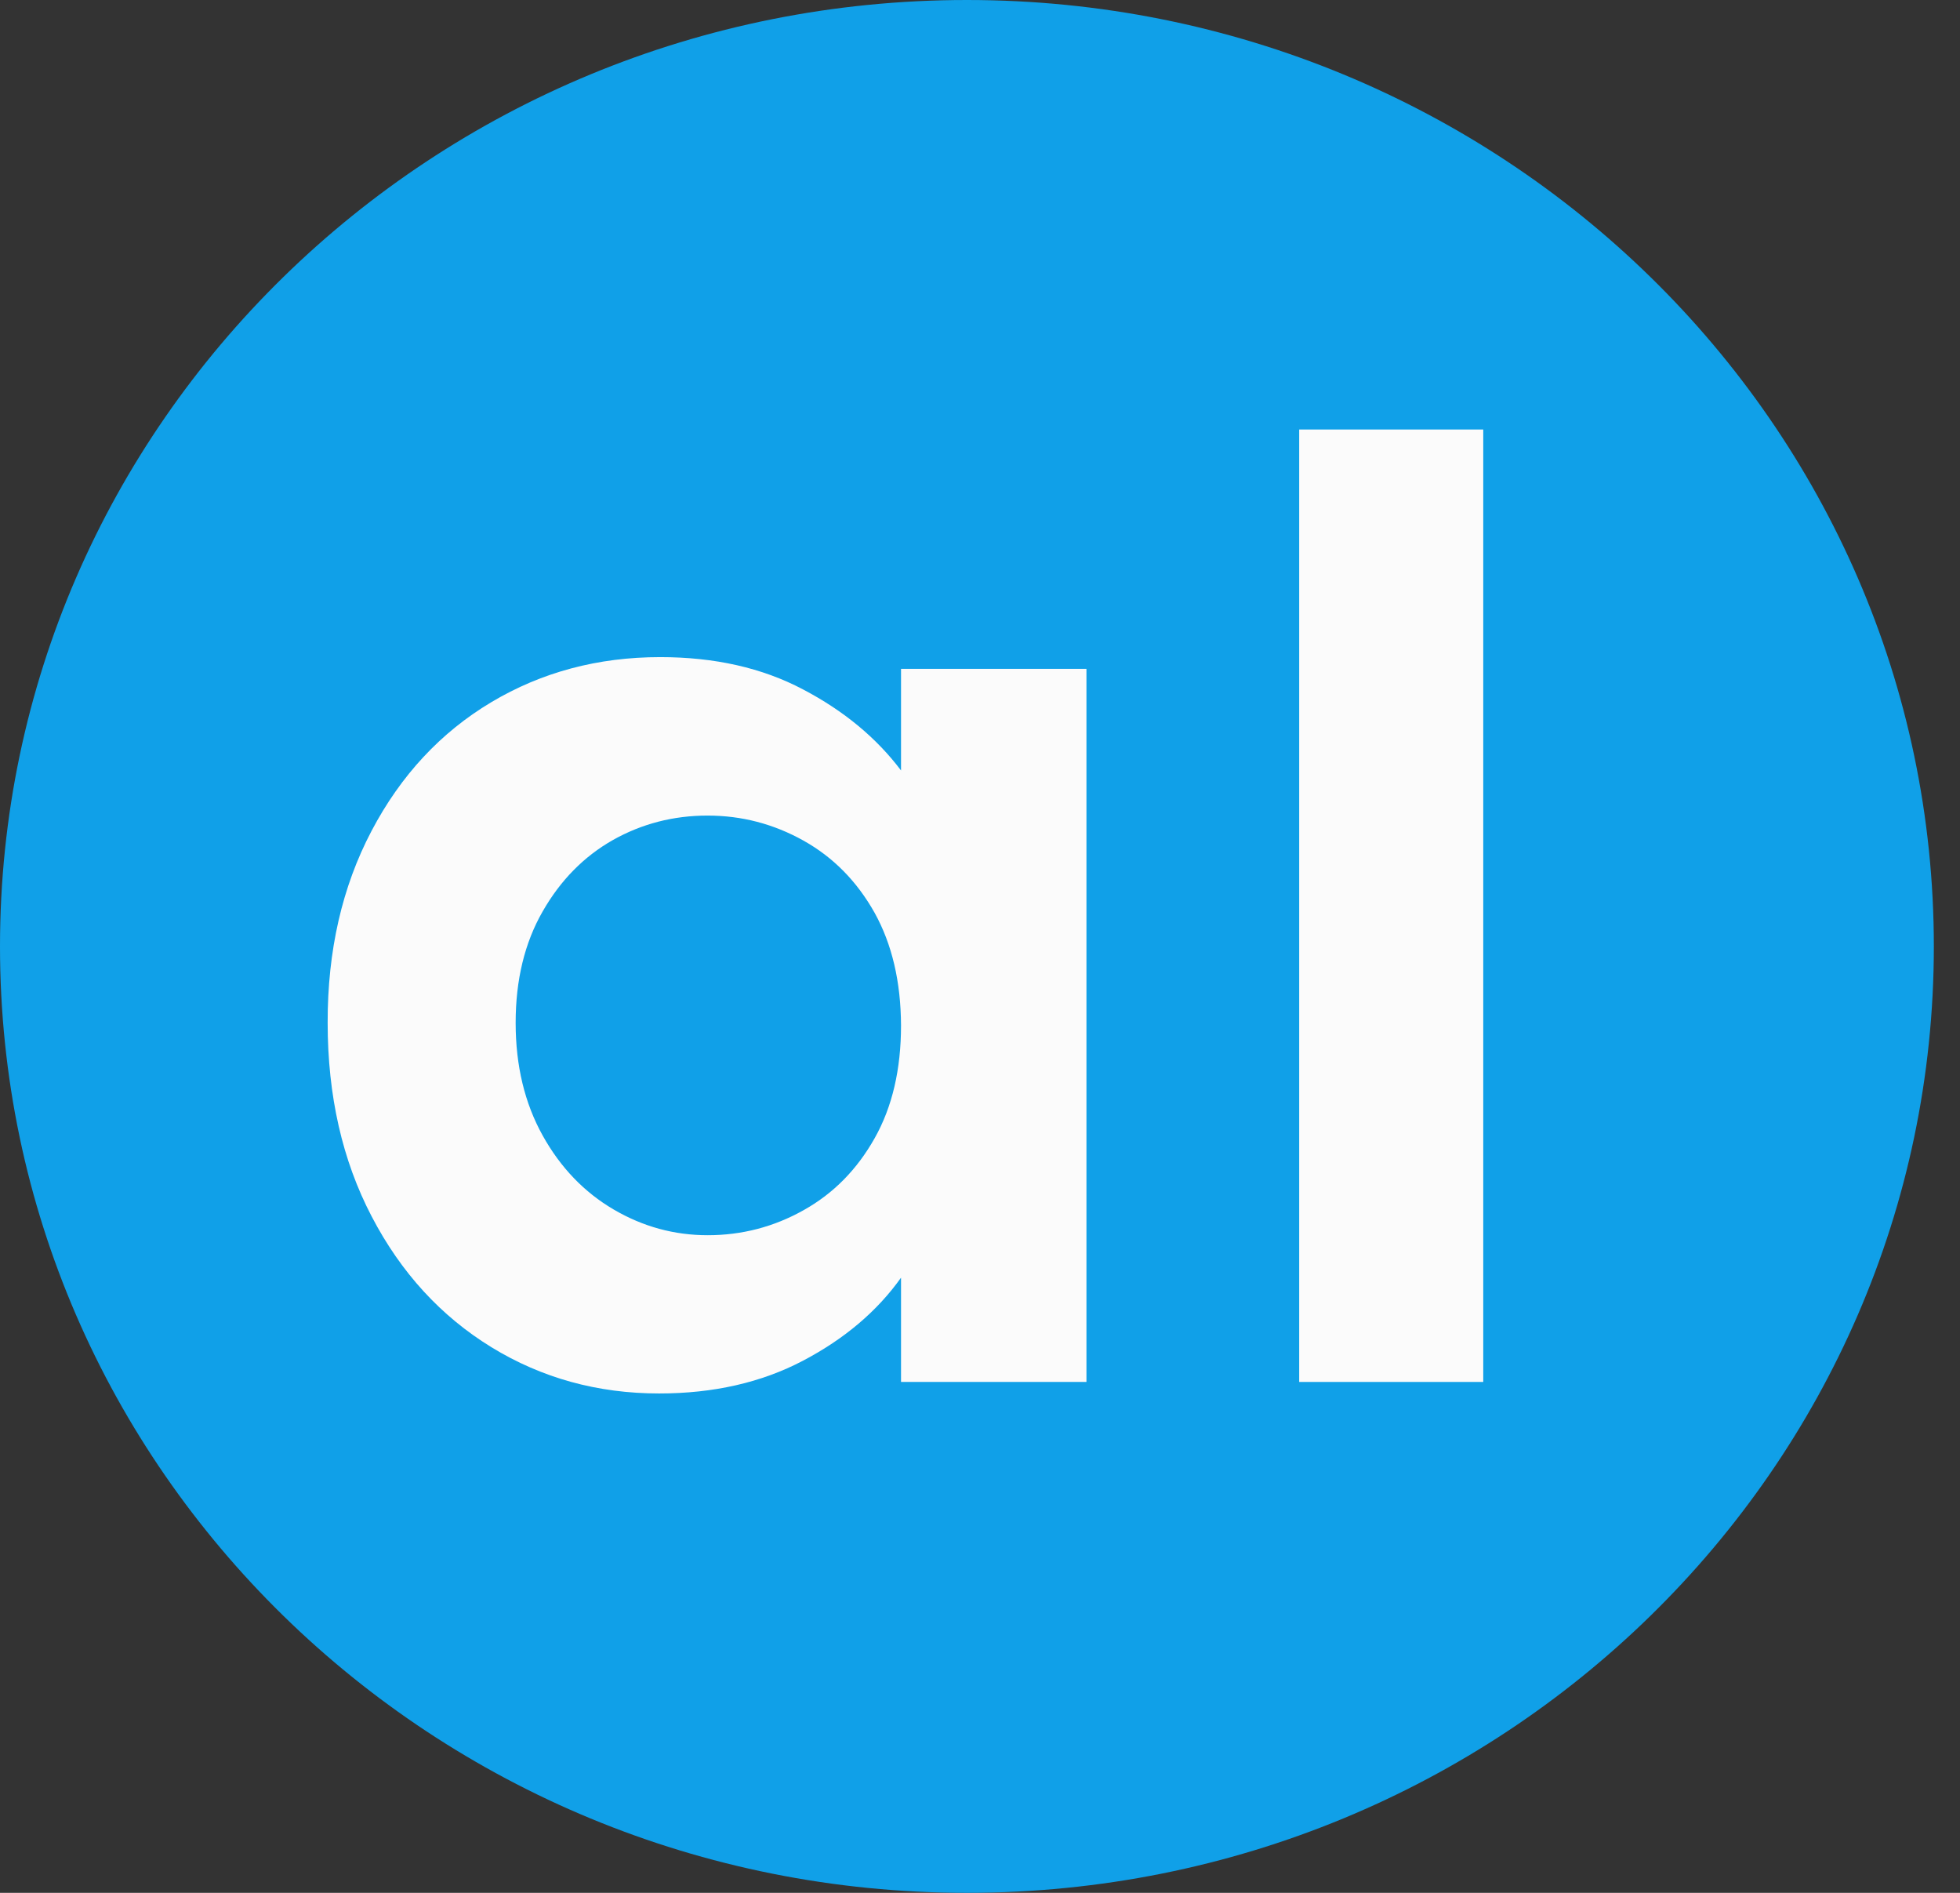 <svg width="58" height="56" viewBox="0 0 58 56" fill="none" xmlns="http://www.w3.org/2000/svg">
<rect x="0" y="0" width="58" height="56" fill="#333333" stroke="none"/>
<path d="M28.613 56C44.415 56 57.226 43.464 57.226 28C57.226 12.536 44.415 0 28.613 0C12.81 0 0 12.536 0 28C0 43.464 12.81 56 28.613 56Z" fill="#10A0E8"/>
<path d="M10.994 24.584C11.863 22.932 13.046 21.666 14.536 20.776C16.027 19.886 17.694 19.441 19.538 19.441C21.145 19.441 22.555 19.758 23.762 20.396C24.97 21.029 25.935 21.829 26.663 22.794V19.788H32.15V40.885H26.663V37.8C25.96 38.789 24.995 39.609 23.762 40.257C22.529 40.905 21.11 41.226 19.503 41.226C17.689 41.226 16.032 40.771 14.541 39.857C13.051 38.942 11.868 37.657 10.999 35.99C10.13 34.329 9.696 32.415 9.696 30.26C9.691 28.129 10.125 26.235 10.994 24.584ZM25.879 27.001C25.359 26.077 24.662 25.365 23.777 24.87C22.893 24.376 21.948 24.129 20.938 24.129C19.927 24.129 18.993 24.371 18.139 24.851C17.285 25.335 16.588 26.037 16.057 26.967C15.527 27.891 15.259 28.989 15.259 30.26C15.259 31.53 15.527 32.638 16.057 33.592C16.588 34.547 17.29 35.273 18.159 35.783C19.028 36.292 19.953 36.544 20.943 36.544C21.953 36.544 22.903 36.297 23.782 35.802C24.667 35.308 25.364 34.596 25.884 33.671C26.405 32.747 26.663 31.634 26.663 30.339C26.657 29.038 26.395 27.931 25.879 27.001Z" fill="#FBFBFB"/>
<path d="M43.892 12.707V40.885H38.445V12.707H43.892V12.707Z" fill="#FBFBFB"/>
</svg>
